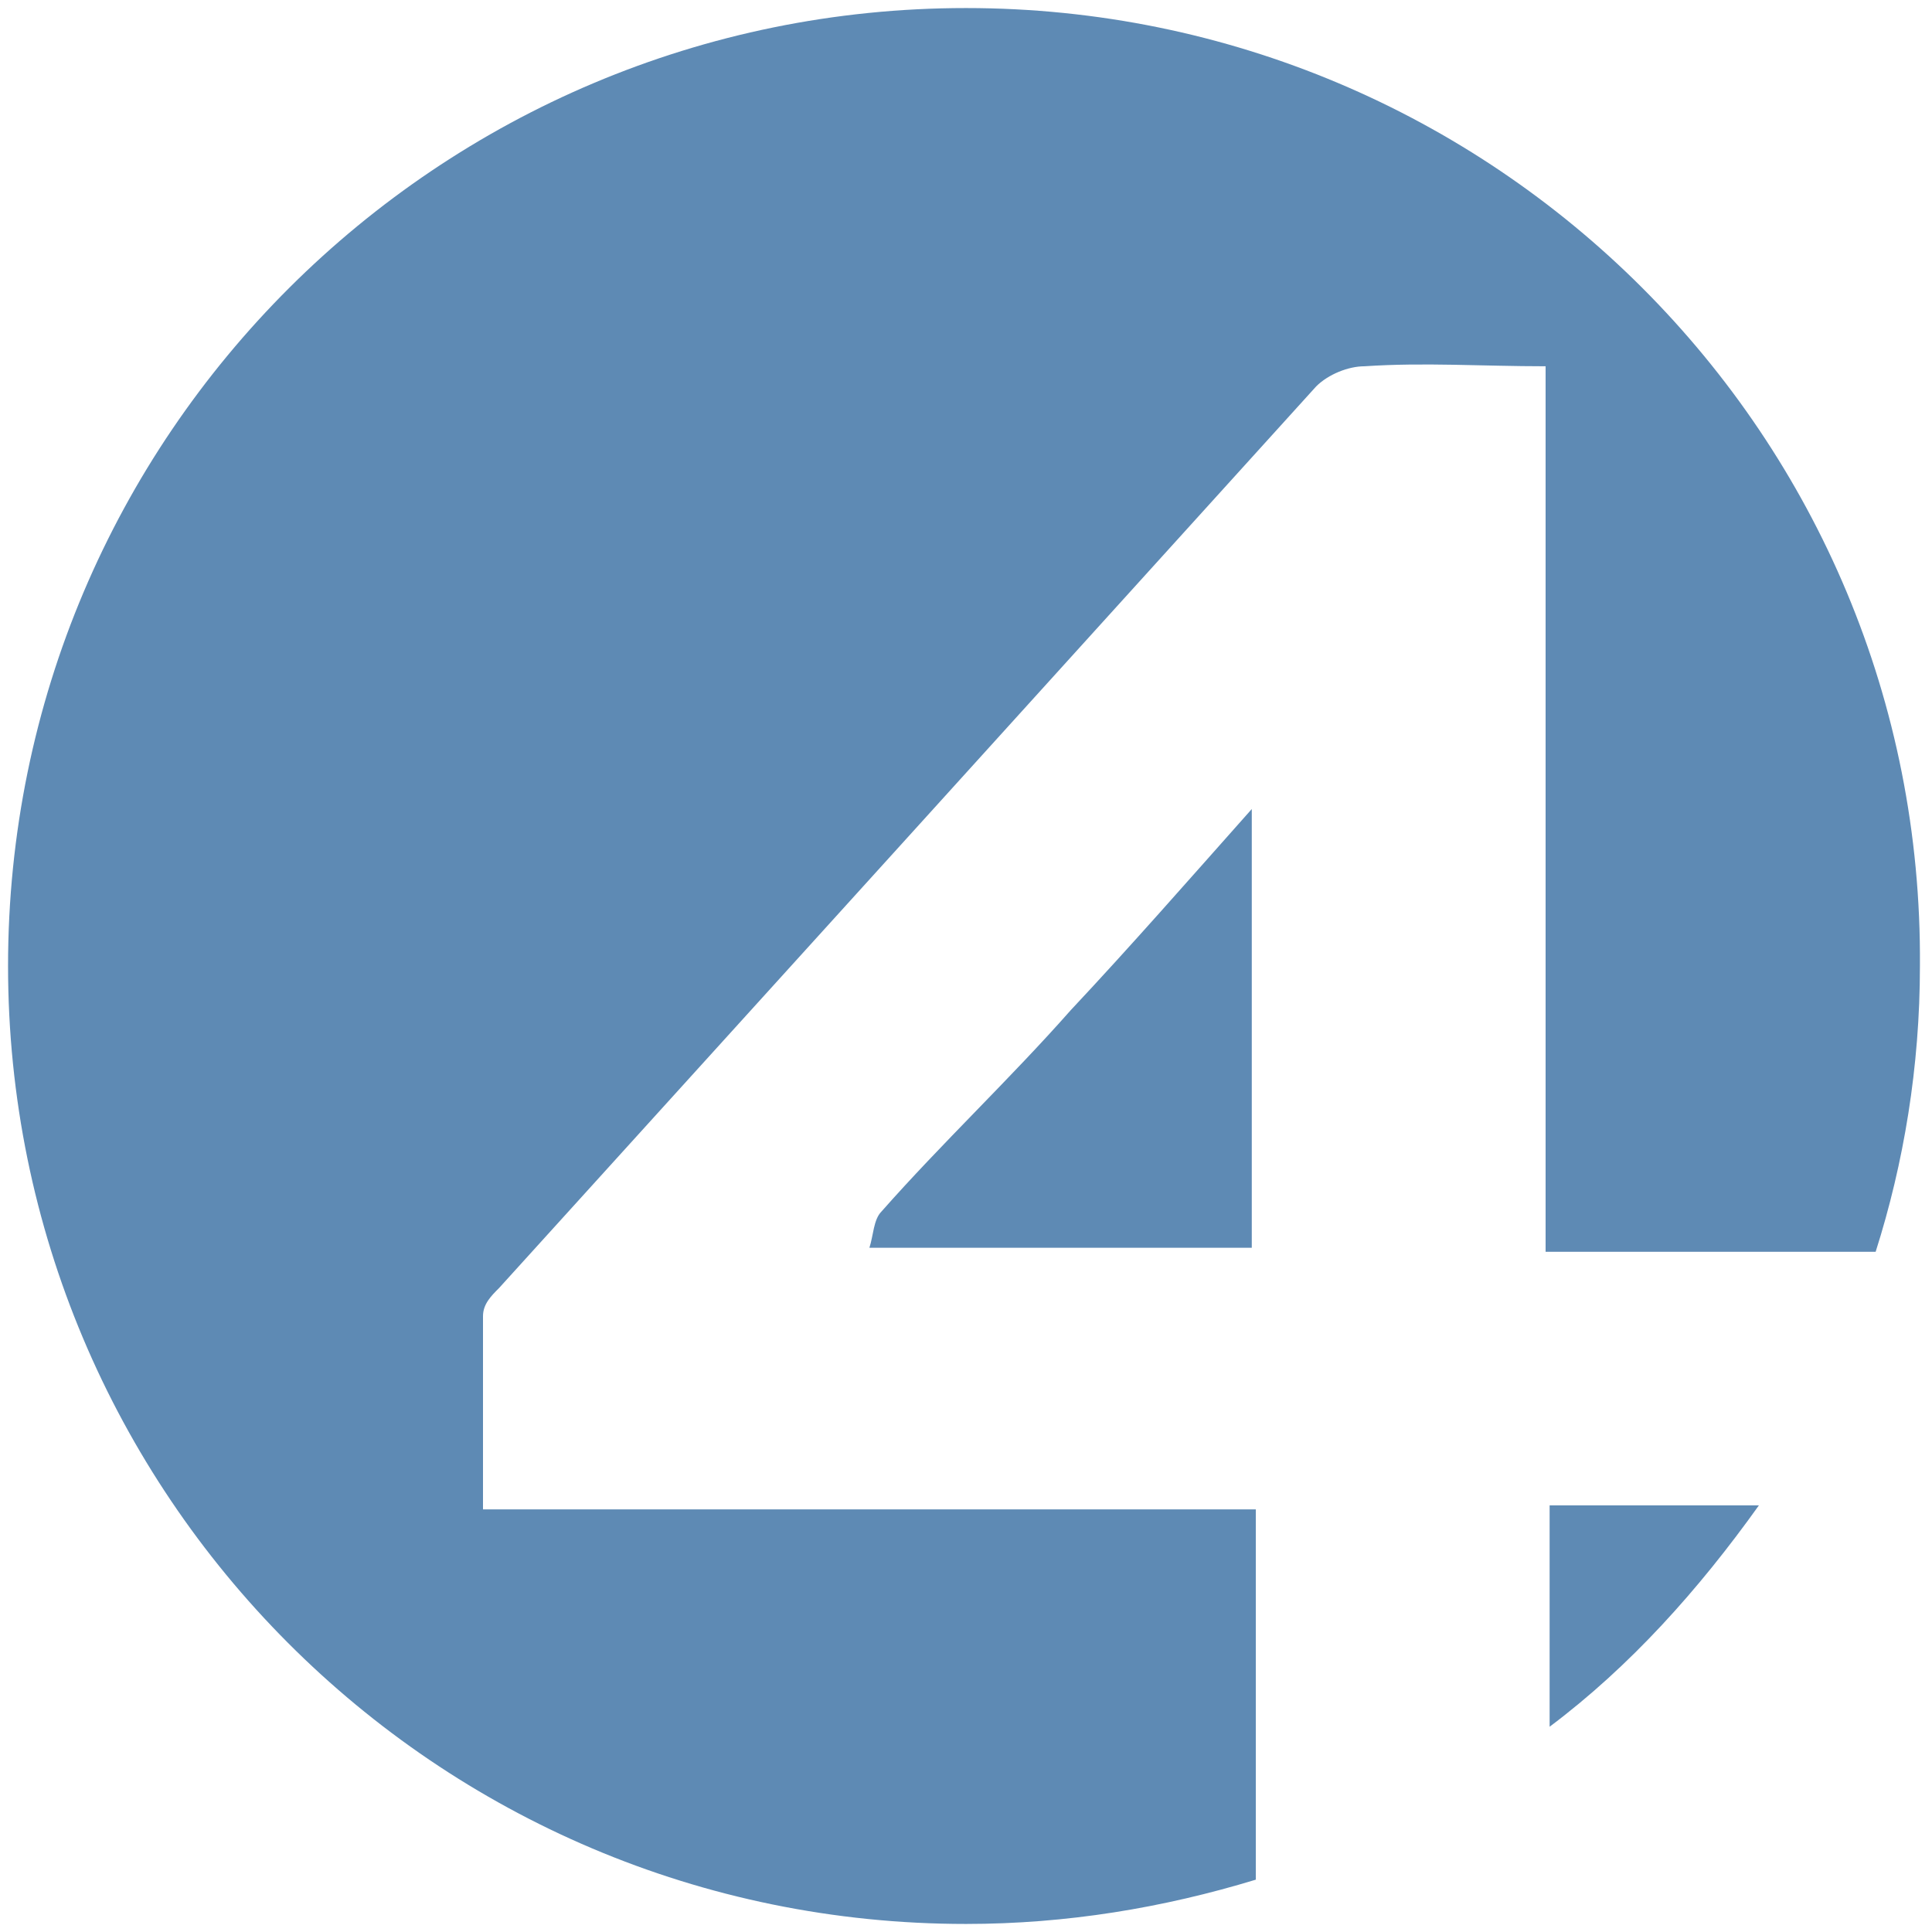 <?xml version="1.0" encoding="utf-8"?>
<!-- Generator: Adobe Illustrator 21.1.0, SVG Export Plug-In . SVG Version: 6.00 Build 0)  -->
<svg version="1.1" id="Layer_1" xmlns="http://www.w3.org/2000/svg" xmlns:xlink="http://www.w3.org/1999/xlink" x="0px" y="0px"
	 viewBox="0 0 48 48" style="enable-background:new 0 0 48 48;" xml:space="preserve">
<style type="text/css">
	.st0{fill:#5E8AB4;}
</style>
<g>
	<path class="st0" d="M21.6,31c3.3,0,6.4,0,9.5,0c0-3.6,0-7.1,0-10.9c-1.6,1.8-3,3.4-4.5,5c-1.5,1.7-3.2,3.3-4.7,5
		C21.7,30.3,21.7,30.7,21.6,31z"/>
	<path class="st0" d="M31.2,37.5c-6.4,0-12.8,0-19.2,0c0-1.7,0-3.3,0-4.8c0-0.3,0.2-0.5,0.4-0.7C19.2,24.5,26,17,32.7,9.6
		c0.3-0.3,0.8-0.5,1.2-0.5c1.5-0.1,2.9,0,4.5,0c0,7.4,0,14.7,0,22c0.9,0,4.9,0,8.2,0c0.7-2.2,1.1-4.6,1.1-7.1
		C47.8,10.8,37.1,0.2,24,0.2C10.9,0.2,0.2,10.8,0.2,24c0,13.1,10.6,23.8,23.8,23.8c2.5,0,4.9-0.4,7.2-1.1
		C31.2,43.6,31.2,39.5,31.2,37.5z"/>
	<path class="st0" d="M38.5,37.4c0,1.2,0,3.3,0,5.5c2-1.5,3.7-3.4,5.2-5.5C41.3,37.4,39.1,37.4,38.5,37.4z"/>
</g>
</svg>
